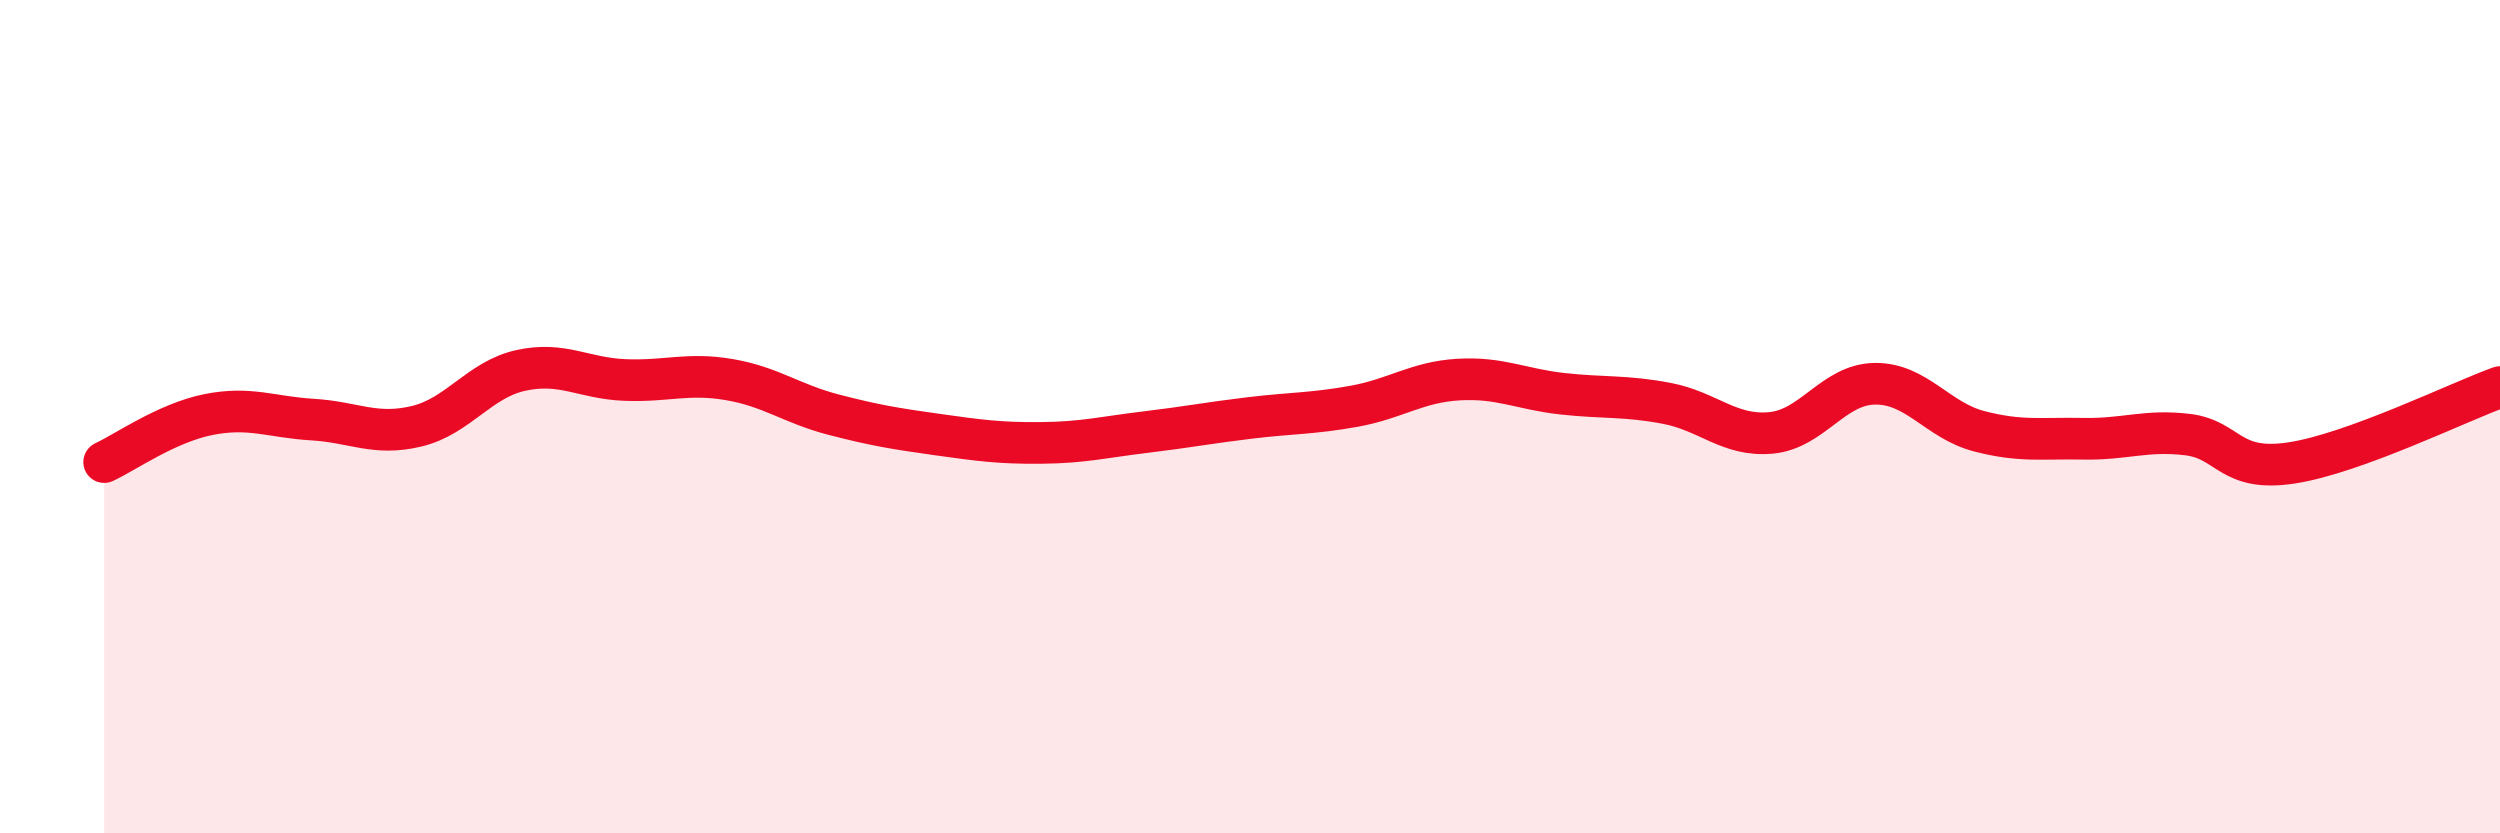 
    <svg width="60" height="20" viewBox="0 0 60 20" xmlns="http://www.w3.org/2000/svg">
      <path
        d="M 2.5,11.09 C 3,10.86 4,10.15 5,9.95 C 6,9.75 6.5,10.01 7.5,10.07 C 8.5,10.13 9,10.47 10,10.23 C 11,9.99 11.5,9.11 12.5,8.89 C 13.5,8.67 14,9.08 15,9.12 C 16,9.16 16.5,8.94 17.5,9.11 C 18.5,9.28 19,9.69 20,9.95 C 21,10.21 21.5,10.29 22.5,10.43 C 23.5,10.57 24,10.64 25,10.63 C 26,10.62 26.5,10.49 27.5,10.37 C 28.5,10.25 29,10.15 30,10.03 C 31,9.91 31.5,9.93 32.5,9.75 C 33.5,9.57 34,9.17 35,9.11 C 36,9.05 36.5,9.34 37.5,9.45 C 38.5,9.56 39,9.49 40,9.68 C 41,9.87 41.5,10.48 42.5,10.39 C 43.5,10.3 44,9.22 45,9.21 C 46,9.2 46.5,10.09 47.5,10.35 C 48.5,10.61 49,10.51 50,10.53 C 51,10.55 51.5,10.31 52.5,10.43 C 53.5,10.55 53.5,11.34 55,11.11 C 56.5,10.88 59,9.65 60,9.29L60 20L2.5 20Z"
        fill="#EB0A25"
        opacity="0.1"
        stroke-linecap="round"
        stroke-linejoin="round"
      />
      <path
        d="M 2.5,11.09 C 3,10.86 4,10.15 5,9.95 C 6,9.75 6.5,10.01 7.5,10.07 C 8.5,10.13 9,10.47 10,10.23 C 11,9.99 11.5,9.11 12.5,8.89 C 13.5,8.67 14,9.08 15,9.12 C 16,9.16 16.5,8.94 17.5,9.11 C 18.5,9.28 19,9.69 20,9.95 C 21,10.21 21.5,10.29 22.5,10.43 C 23.5,10.57 24,10.64 25,10.63 C 26,10.62 26.5,10.49 27.5,10.37 C 28.5,10.25 29,10.15 30,10.03 C 31,9.91 31.5,9.93 32.5,9.75 C 33.5,9.57 34,9.17 35,9.11 C 36,9.05 36.5,9.34 37.5,9.45 C 38.5,9.56 39,9.49 40,9.68 C 41,9.87 41.5,10.48 42.5,10.39 C 43.5,10.3 44,9.22 45,9.21 C 46,9.2 46.5,10.09 47.5,10.35 C 48.5,10.61 49,10.51 50,10.53 C 51,10.55 51.5,10.31 52.5,10.43 C 53.5,10.55 53.5,11.34 55,11.11 C 56.5,10.88 59,9.65 60,9.29"
        stroke="#EB0A25"
        stroke-width="1"
        fill="none"
        stroke-linecap="round"
        stroke-linejoin="round"
      />
    </svg>
  